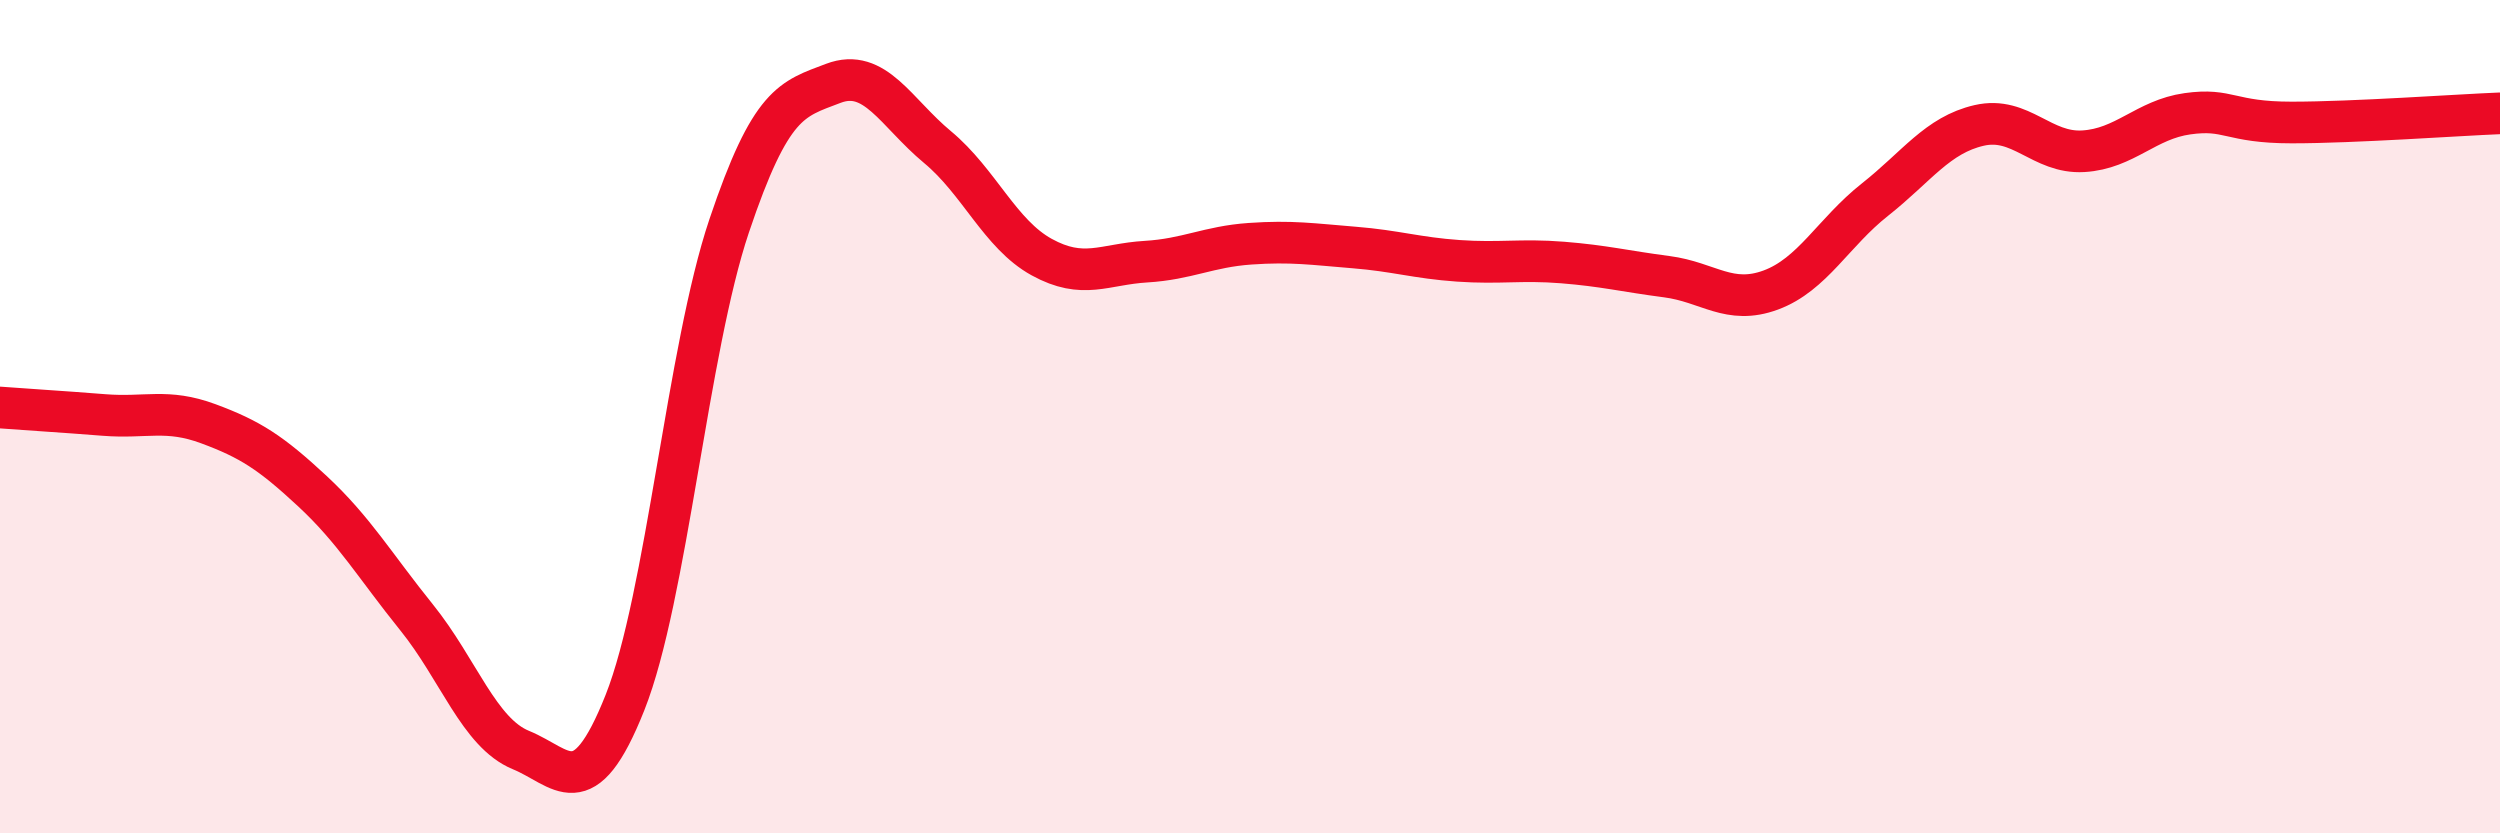
    <svg width="60" height="20" viewBox="0 0 60 20" xmlns="http://www.w3.org/2000/svg">
      <path
        d="M 0,9.78 C 0.5,9.82 1.5,9.88 2.5,9.96 C 3.5,10.04 4,9.8 5,10.17 C 6,10.54 6.5,10.86 7.5,11.79 C 8.5,12.72 9,13.58 10,14.82 C 11,16.06 11.5,17.59 12.5,18 C 13.5,18.41 14,19.38 15,16.86 C 16,14.34 16.5,8.39 17.5,5.42 C 18.5,2.45 19,2.38 20,2 C 21,1.62 21.5,2.7 22.5,3.53 C 23.5,4.36 24,5.62 25,6.17 C 26,6.72 26.5,6.34 27.5,6.28 C 28.5,6.22 29,5.92 30,5.85 C 31,5.78 31.5,5.86 32.5,5.94 C 33.5,6.02 34,6.19 35,6.26 C 36,6.33 36.5,6.22 37.5,6.3 C 38.5,6.38 39,6.51 40,6.64 C 41,6.77 41.5,7.33 42.5,6.96 C 43.5,6.59 44,5.58 45,4.79 C 46,4 46.5,3.24 47.5,3.01 C 48.5,2.78 49,3.69 50,3.63 C 51,3.57 51.5,2.87 52.5,2.73 C 53.5,2.59 53.5,2.94 55,2.94 C 56.5,2.94 59,2.76 60,2.72L60 20L0 20Z"
        fill="#EB0A25"
        opacity="0.1"
        stroke-linecap="round"
        stroke-linejoin="round"
      />
      <path
        d="M 0,9.78 C 0.5,9.82 1.5,9.88 2.5,9.96 C 3.5,10.04 4,9.8 5,10.17 C 6,10.54 6.5,10.86 7.5,11.79 C 8.5,12.72 9,13.58 10,14.82 C 11,16.06 11.5,17.59 12.5,18 C 13.5,18.41 14,19.38 15,16.86 C 16,14.34 16.5,8.39 17.5,5.42 C 18.5,2.45 19,2.38 20,2 C 21,1.62 21.5,2.7 22.5,3.53 C 23.5,4.36 24,5.62 25,6.17 C 26,6.72 26.5,6.34 27.5,6.28 C 28.5,6.22 29,5.92 30,5.85 C 31,5.78 31.5,5.86 32.5,5.94 C 33.5,6.02 34,6.19 35,6.26 C 36,6.33 36.5,6.22 37.5,6.3 C 38.5,6.38 39,6.51 40,6.64 C 41,6.77 41.5,7.33 42.5,6.96 C 43.5,6.59 44,5.58 45,4.79 C 46,4 46.5,3.24 47.5,3.01 C 48.5,2.78 49,3.69 50,3.63 C 51,3.57 51.5,2.87 52.5,2.73 C 53.5,2.59 53.5,2.94 55,2.94 C 56.5,2.94 59,2.76 60,2.72"
        stroke="#EB0A25"
        stroke-width="1"
        fill="none"
        stroke-linecap="round"
        stroke-linejoin="round"
      />
    </svg>
  